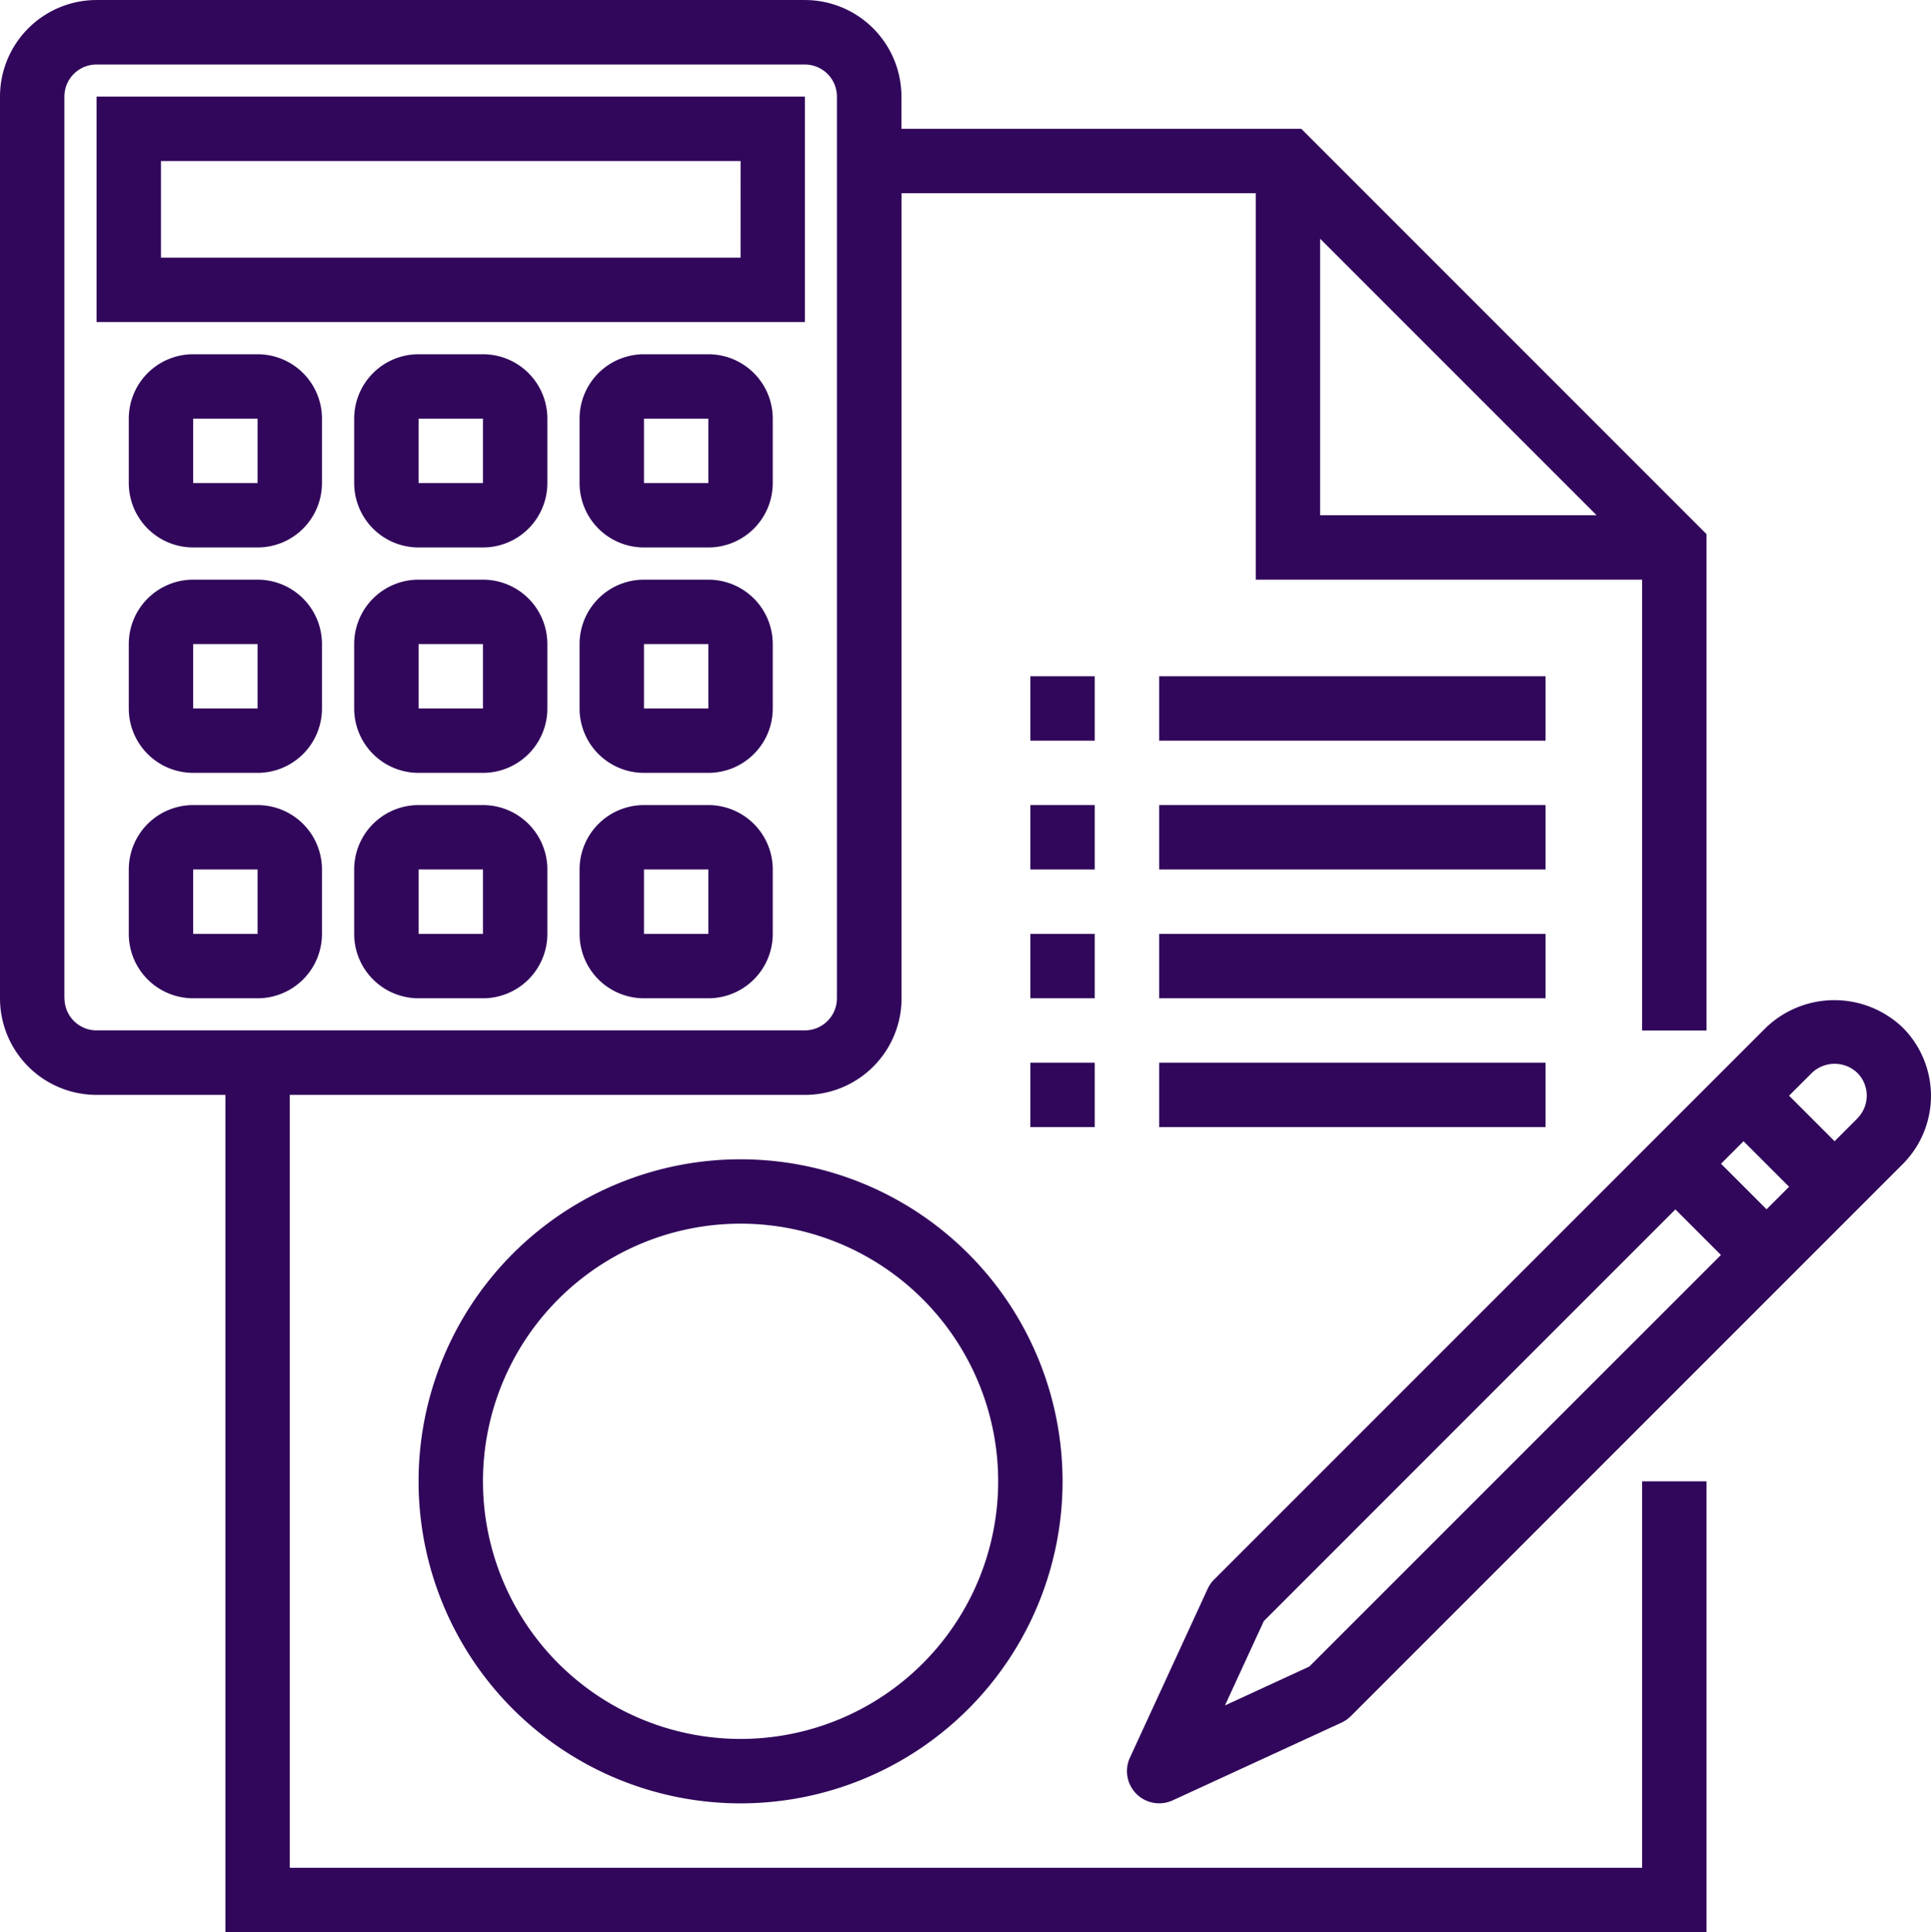 <svg xmlns="http://www.w3.org/2000/svg" width="78.237" height="78.275" viewBox="0 0 78.237 78.275">
  <g id="accounting" transform="translate(0 0.001)">
    <path id="Path_3077" data-name="Path 3077" d="M117.046,288a13.046,13.046,0,1,0,13.046,13.046A13.046,13.046,0,0,0,117.046,288Zm0,23.482a10.437,10.437,0,1,1,10.437-10.437A10.436,10.436,0,0,1,117.046,311.482Zm0,0" transform="translate(-87.041 -241.036)" fill="#31075b"/>
    <path id="Path_3079" data-name="Path 3079" d="M66.533,75.665H11.741V44.355H32.614a3.914,3.914,0,0,0,3.914-3.914V7.827h14.35V23.482H66.533V41.746h2.609V21.637L52.723,5.217h-16.2v-1.3A3.914,3.914,0,0,0,32.614,0H3.913A3.914,3.914,0,0,0,0,3.913V40.441a3.914,3.914,0,0,0,3.914,3.914H9.132V78.274H69.142V60.01H66.533ZM53.487,9.671l11.2,11.2h-11.2ZM2.609,40.441V3.913a1.3,1.3,0,0,1,1.3-1.3h28.7a1.3,1.3,0,0,1,1.3,1.3V40.441a1.3,1.3,0,0,1-1.3,1.3H3.913a1.3,1.3,0,0,1-1.3-1.3Zm0,0" transform="translate(0 0)" fill="#31075b"/>
    <path id="Path_3080" data-name="Path 3080" d="M256,200h2.609v2.609H256Zm0,0" transform="translate(-214.254 -167.386)" fill="#31075b"/>
    <path id="Path_3081" data-name="Path 3081" d="M288,200h15.655v2.609H288Zm0,0" transform="translate(-241.035 -167.386)" fill="#31075b"/>
    <path id="Path_3082" data-name="Path 3082" d="M256,168h2.609v2.609H256Zm0,0" transform="translate(-214.254 -140.605)" fill="#31075b"/>
    <path id="Path_3083" data-name="Path 3083" d="M288,168h15.655v2.609H288Zm0,0" transform="translate(-241.035 -140.605)" fill="#31075b"/>
    <path id="Path_3084" data-name="Path 3084" d="M256,232h2.609v2.609H256Zm0,0" transform="translate(-214.254 -194.168)" fill="#31075b"/>
    <path id="Path_3085" data-name="Path 3085" d="M288,232h15.655v2.609H288Zm0,0" transform="translate(-241.035 -194.168)" fill="#31075b"/>
    <path id="Path_3086" data-name="Path 3086" d="M256,264h2.609v2.609H256Zm0,0" transform="translate(-214.254 -220.95)" fill="#31075b"/>
    <path id="Path_3087" data-name="Path 3087" d="M288,264h15.655v2.609H288Zm0,0" transform="translate(-241.035 -220.95)" fill="#31075b"/>
    <path id="Path_3088" data-name="Path 3088" d="M52.7,24H24v9.132H52.7Zm-2.609,6.523H26.609V26.609H50.092Zm0,0" transform="translate(-20.087 -20.087)" fill="#31075b"/>
    <path id="Path_3089" data-name="Path 3089" d="M37.218,88H34.609A2.609,2.609,0,0,0,32,90.609v2.609a2.609,2.609,0,0,0,2.609,2.609h2.609a2.609,2.609,0,0,0,2.609-2.609V90.609A2.609,2.609,0,0,0,37.218,88Zm-2.609,5.218V90.609h2.609v2.609Zm0,0" transform="translate(-26.782 -73.65)" fill="#31075b"/>
    <path id="Path_3090" data-name="Path 3090" d="M93.218,88H90.609A2.609,2.609,0,0,0,88,90.609v2.609a2.609,2.609,0,0,0,2.609,2.609h2.609a2.609,2.609,0,0,0,2.609-2.609V90.609A2.609,2.609,0,0,0,93.218,88Zm-2.609,5.218V90.609h2.609v2.609Zm0,0" transform="translate(-73.65 -73.65)" fill="#31075b"/>
    <path id="Path_3091" data-name="Path 3091" d="M149.218,88h-2.609A2.609,2.609,0,0,0,144,90.609v2.609a2.609,2.609,0,0,0,2.609,2.609h2.609a2.609,2.609,0,0,0,2.609-2.609V90.609A2.609,2.609,0,0,0,149.218,88Zm-2.609,5.218V90.609h2.609v2.609Zm0,0" transform="translate(-120.518 -73.65)" fill="#31075b"/>
    <path id="Path_3092" data-name="Path 3092" d="M37.218,144H34.609A2.609,2.609,0,0,0,32,146.609v2.609a2.609,2.609,0,0,0,2.609,2.609h2.609a2.609,2.609,0,0,0,2.609-2.609v-2.609A2.609,2.609,0,0,0,37.218,144Zm-2.609,5.218v-2.609h2.609v2.609Zm0,0" transform="translate(-26.782 -120.518)" fill="#31075b"/>
    <path id="Path_3093" data-name="Path 3093" d="M93.218,144H90.609A2.609,2.609,0,0,0,88,146.609v2.609a2.609,2.609,0,0,0,2.609,2.609h2.609a2.609,2.609,0,0,0,2.609-2.609v-2.609A2.609,2.609,0,0,0,93.218,144Zm-2.609,5.218v-2.609h2.609v2.609Zm0,0" transform="translate(-73.65 -120.518)" fill="#31075b"/>
    <path id="Path_3094" data-name="Path 3094" d="M149.218,144h-2.609A2.609,2.609,0,0,0,144,146.609v2.609a2.609,2.609,0,0,0,2.609,2.609h2.609a2.609,2.609,0,0,0,2.609-2.609v-2.609A2.609,2.609,0,0,0,149.218,144Zm-2.609,5.218v-2.609h2.609v2.609Zm0,0" transform="translate(-120.518 -120.518)" fill="#31075b"/>
    <path id="Path_3095" data-name="Path 3095" d="M37.218,200H34.609A2.609,2.609,0,0,0,32,202.609v2.609a2.609,2.609,0,0,0,2.609,2.609h2.609a2.609,2.609,0,0,0,2.609-2.609v-2.609A2.609,2.609,0,0,0,37.218,200Zm-2.609,5.218v-2.609h2.609v2.609Zm0,0" transform="translate(-26.782 -167.386)" fill="#31075b"/>
    <path id="Path_3096" data-name="Path 3096" d="M93.218,200H90.609A2.609,2.609,0,0,0,88,202.609v2.609a2.609,2.609,0,0,0,2.609,2.609h2.609a2.609,2.609,0,0,0,2.609-2.609v-2.609A2.609,2.609,0,0,0,93.218,200Zm-2.609,5.218v-2.609h2.609v2.609Zm0,0" transform="translate(-73.65 -167.386)" fill="#31075b"/>
    <path id="Path_3097" data-name="Path 3097" d="M149.218,200h-2.609A2.609,2.609,0,0,0,144,202.609v2.609a2.609,2.609,0,0,0,2.609,2.609h2.609a2.609,2.609,0,0,0,2.609-2.609v-2.609A2.609,2.609,0,0,0,149.218,200Zm-2.609,5.218v-2.609h2.609v2.609Zm0,0" transform="translate(-120.518 -167.386)" fill="#31075b"/>
    <path id="Path_3098" data-name="Path 3098" d="M311.44,249.575a4.006,4.006,0,0,0-5.534,0l-22.365,22.364a1.32,1.32,0,0,0-.261.377l-3.149,6.839a1.305,1.305,0,0,0,1.73,1.73l6.839-3.149a1.307,1.307,0,0,0,.377-.261L311.44,255.11a3.913,3.913,0,0,0,0-5.535ZM287.4,275.463l-3.418,1.575,1.575-3.418,16.675-16.676,1.845,1.845Zm18.525-18.525-1.845-1.844.913-.913,1.845,1.845Zm3.679-3.679-.922.922-1.845-1.845.924-.922a1.334,1.334,0,0,1,1.844,0A1.305,1.305,0,0,1,309.6,253.259Zm0,0" transform="translate(-234.351 -207.949)" fill="#31075b"/>
  </g>
</svg>
